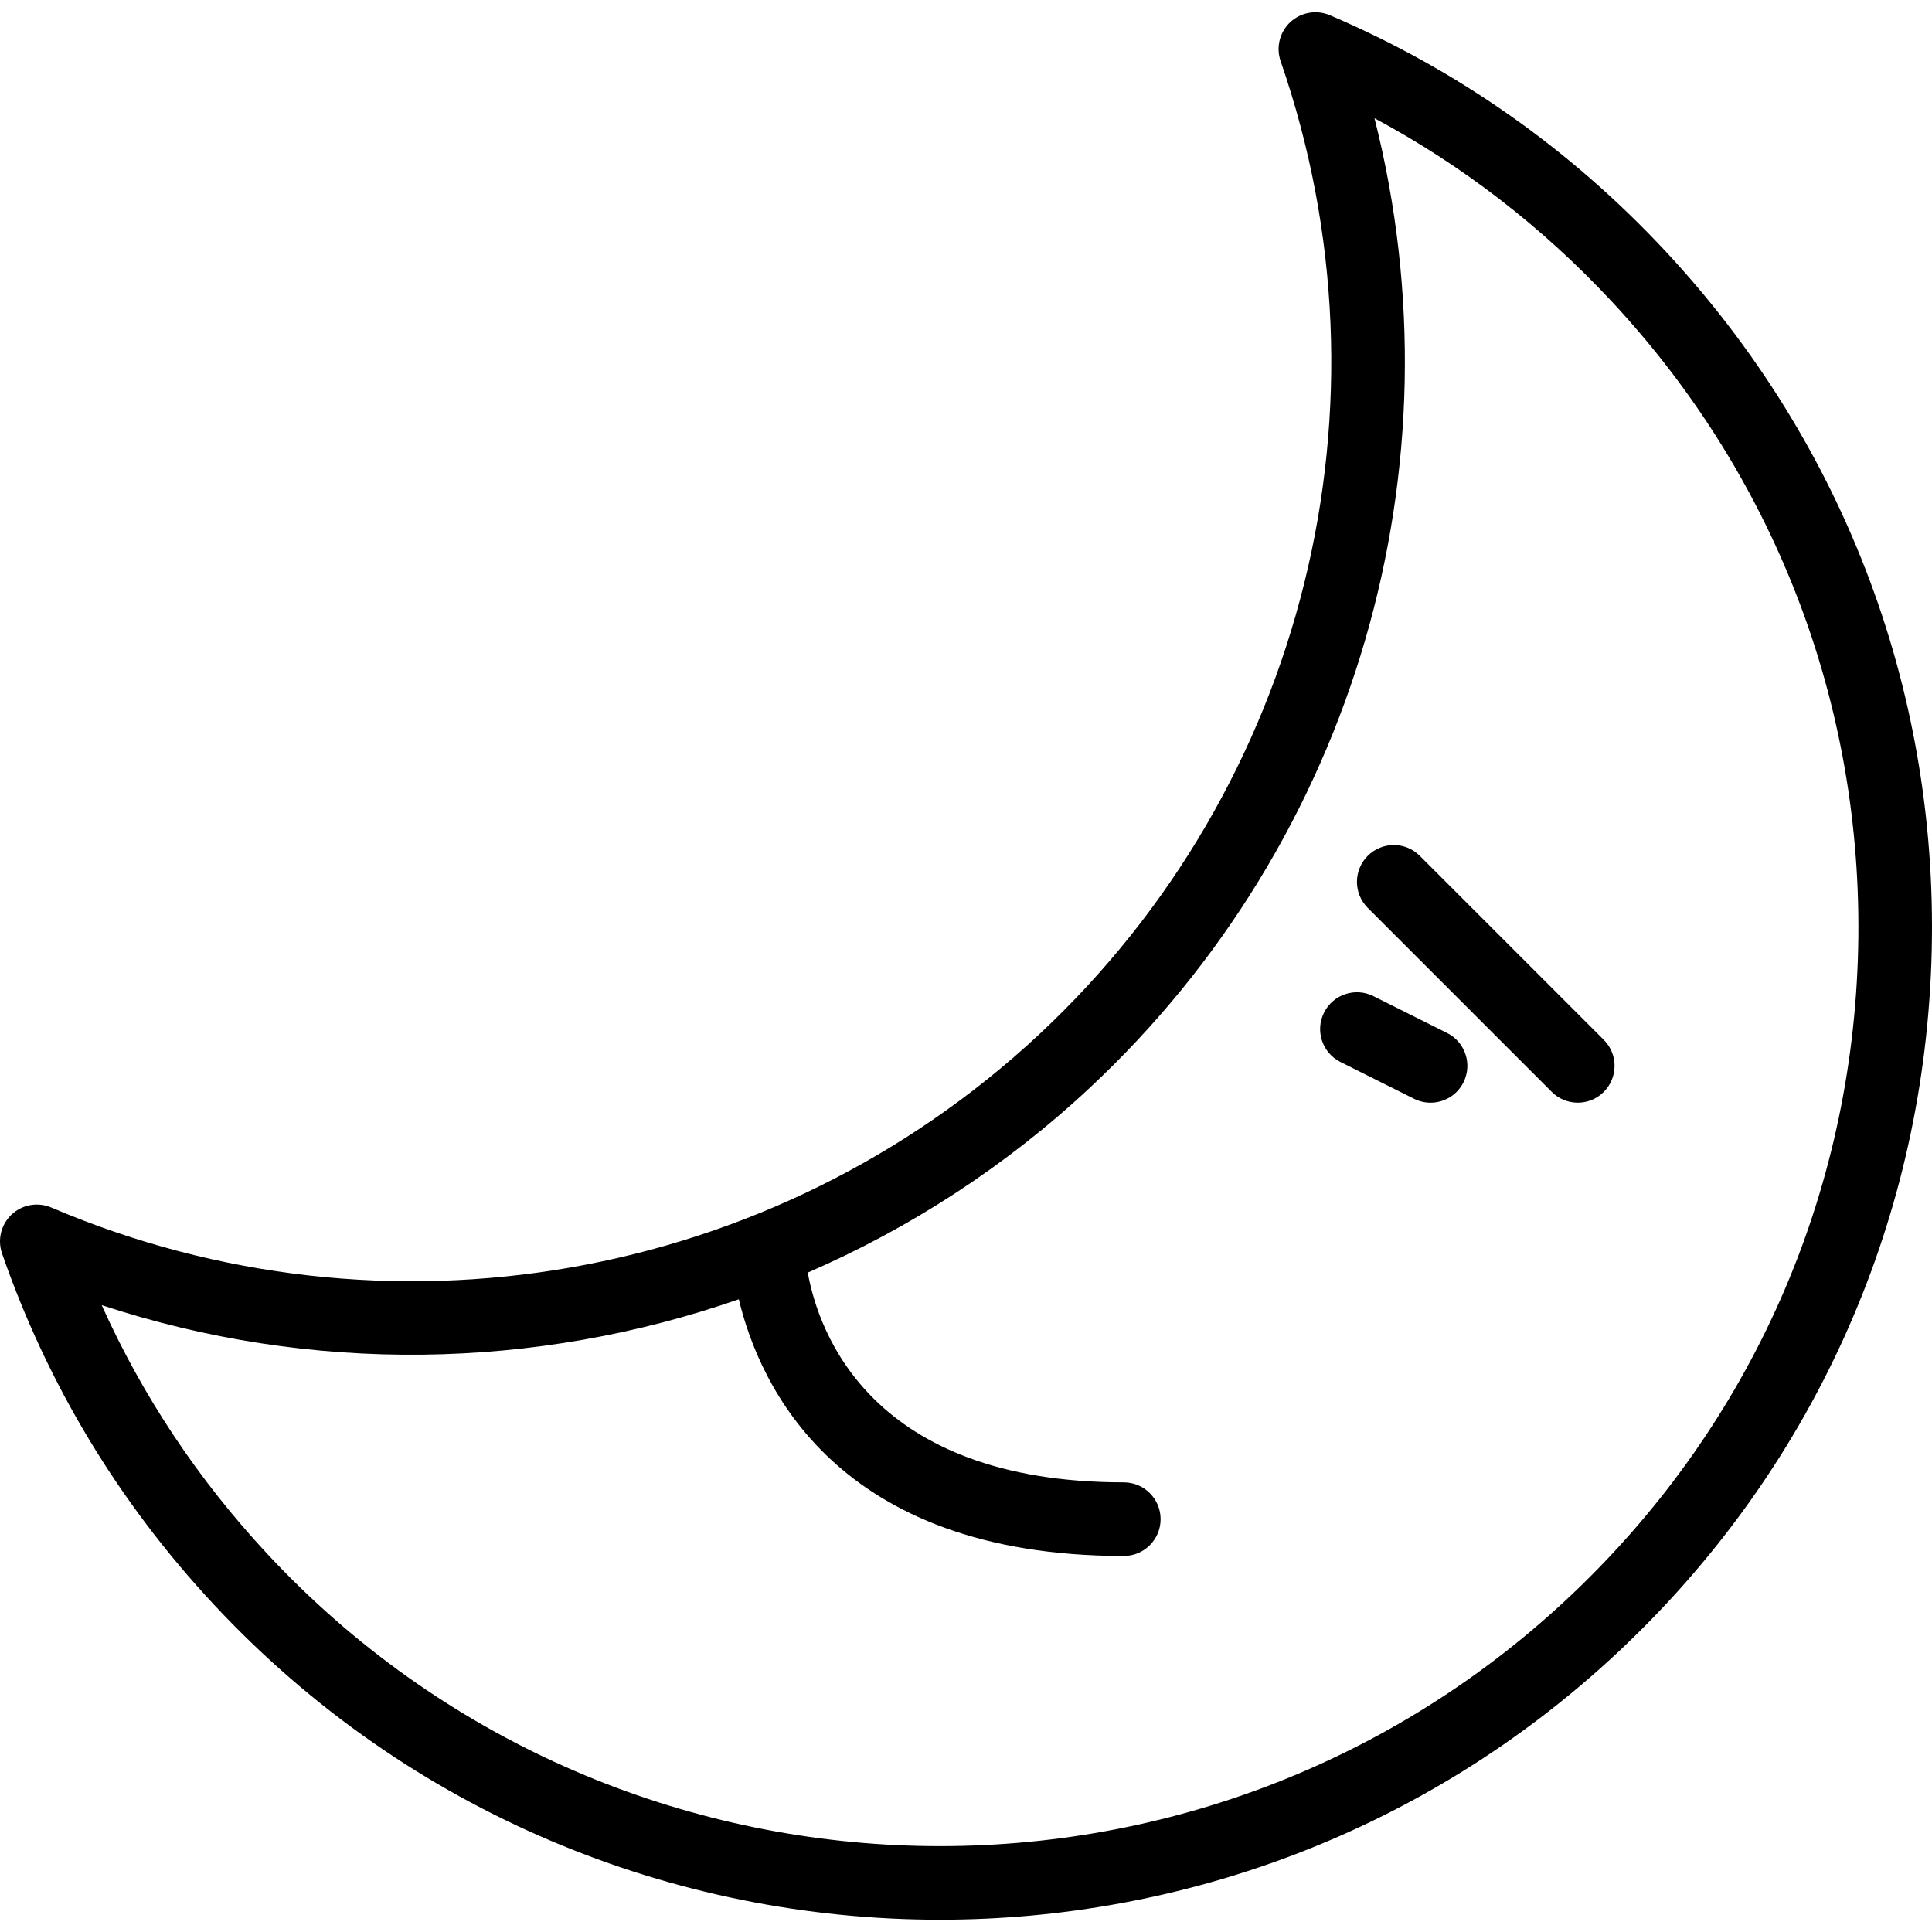 <?xml version="1.0" encoding="iso-8859-1"?>
<!-- Uploaded to: SVG Repo, www.svgrepo.com, Generator: SVG Repo Mixer Tools -->
<svg fill="#000000" height="800px" width="800px" version="1.1" id="Layer_1" xmlns="http://www.w3.org/2000/svg" xmlns:xlink="http://www.w3.org/1999/xlink" 
	 viewBox="0 0 187.193 187.193" xml:space="preserve">
<g>
	<g>
		<g>
			<path d="M161.363,24.33c-9.226-9.895-20.166-17.585-32.514-22.858c-1.292-0.548-2.796-0.289-3.832,0.672
				c-1.031,0.963-1.398,2.443-0.937,3.777c11.533,33.276,2.347,70.294-23.404,94.308c-25.749,24.015-63.321,30.593-95.711,16.767
				c-1.295-0.55-2.8-0.291-3.832,0.672c-1.031,0.963-1.398,2.443-0.937,3.777c4.4,12.688,11.307,24.136,20.533,34.029
				c18.908,20.275,44.595,30.53,70.35,30.53c23.493-0.002,47.042-8.537,65.539-25.784c18.781-17.516,29.618-41.296,30.515-66.962
				C188.03,67.592,178.877,43.114,161.363,24.33z M180.007,93.009c-0.83,23.763-10.865,45.779-28.253,61.994
				c-35.898,33.471-92.338,31.504-125.808-4.395c-6.723-7.208-12.116-15.306-16.093-24.151c20.327,6.696,42.028,6.289,61.731-0.568
				c1.999,8.356,9.472,24.87,37.302,24.87c1.969,0,3.566-1.597,3.566-3.566s-1.597-3.566-3.566-3.566
				c-24.537,0-29.583-14.57-30.622-20.325c9.879-4.286,19.128-10.259,27.277-17.858c25.796-24.057,36.203-60.197,27.635-93.989
				c8.545,4.583,16.248,10.528,22.971,17.738C172.363,46.584,180.836,69.246,180.007,93.009z"/>
			<path d="M137.563,82.922c-1.393-1.393-3.649-1.393-5.042,0s-1.393,3.649,0,5.042l17.829,17.829
				c0.696,0.696,1.609,1.045,2.521,1.045c0.912,0,1.825-0.348,2.521-1.045c1.393-1.393,1.393-3.649,0-5.042L137.563,82.922z"/>
			<path d="M140.203,100.083l-7.132-3.566c-1.769-0.883-3.905-0.165-4.785,1.595c-0.881,1.762-0.167,3.903,1.595,4.785l7.132,3.566
				c0.512,0.256,1.057,0.376,1.591,0.376c1.309,0,2.568-0.721,3.193-1.971C142.679,103.106,141.965,100.964,140.203,100.083z"/>
		</g>
	</g>
</g>
</svg>